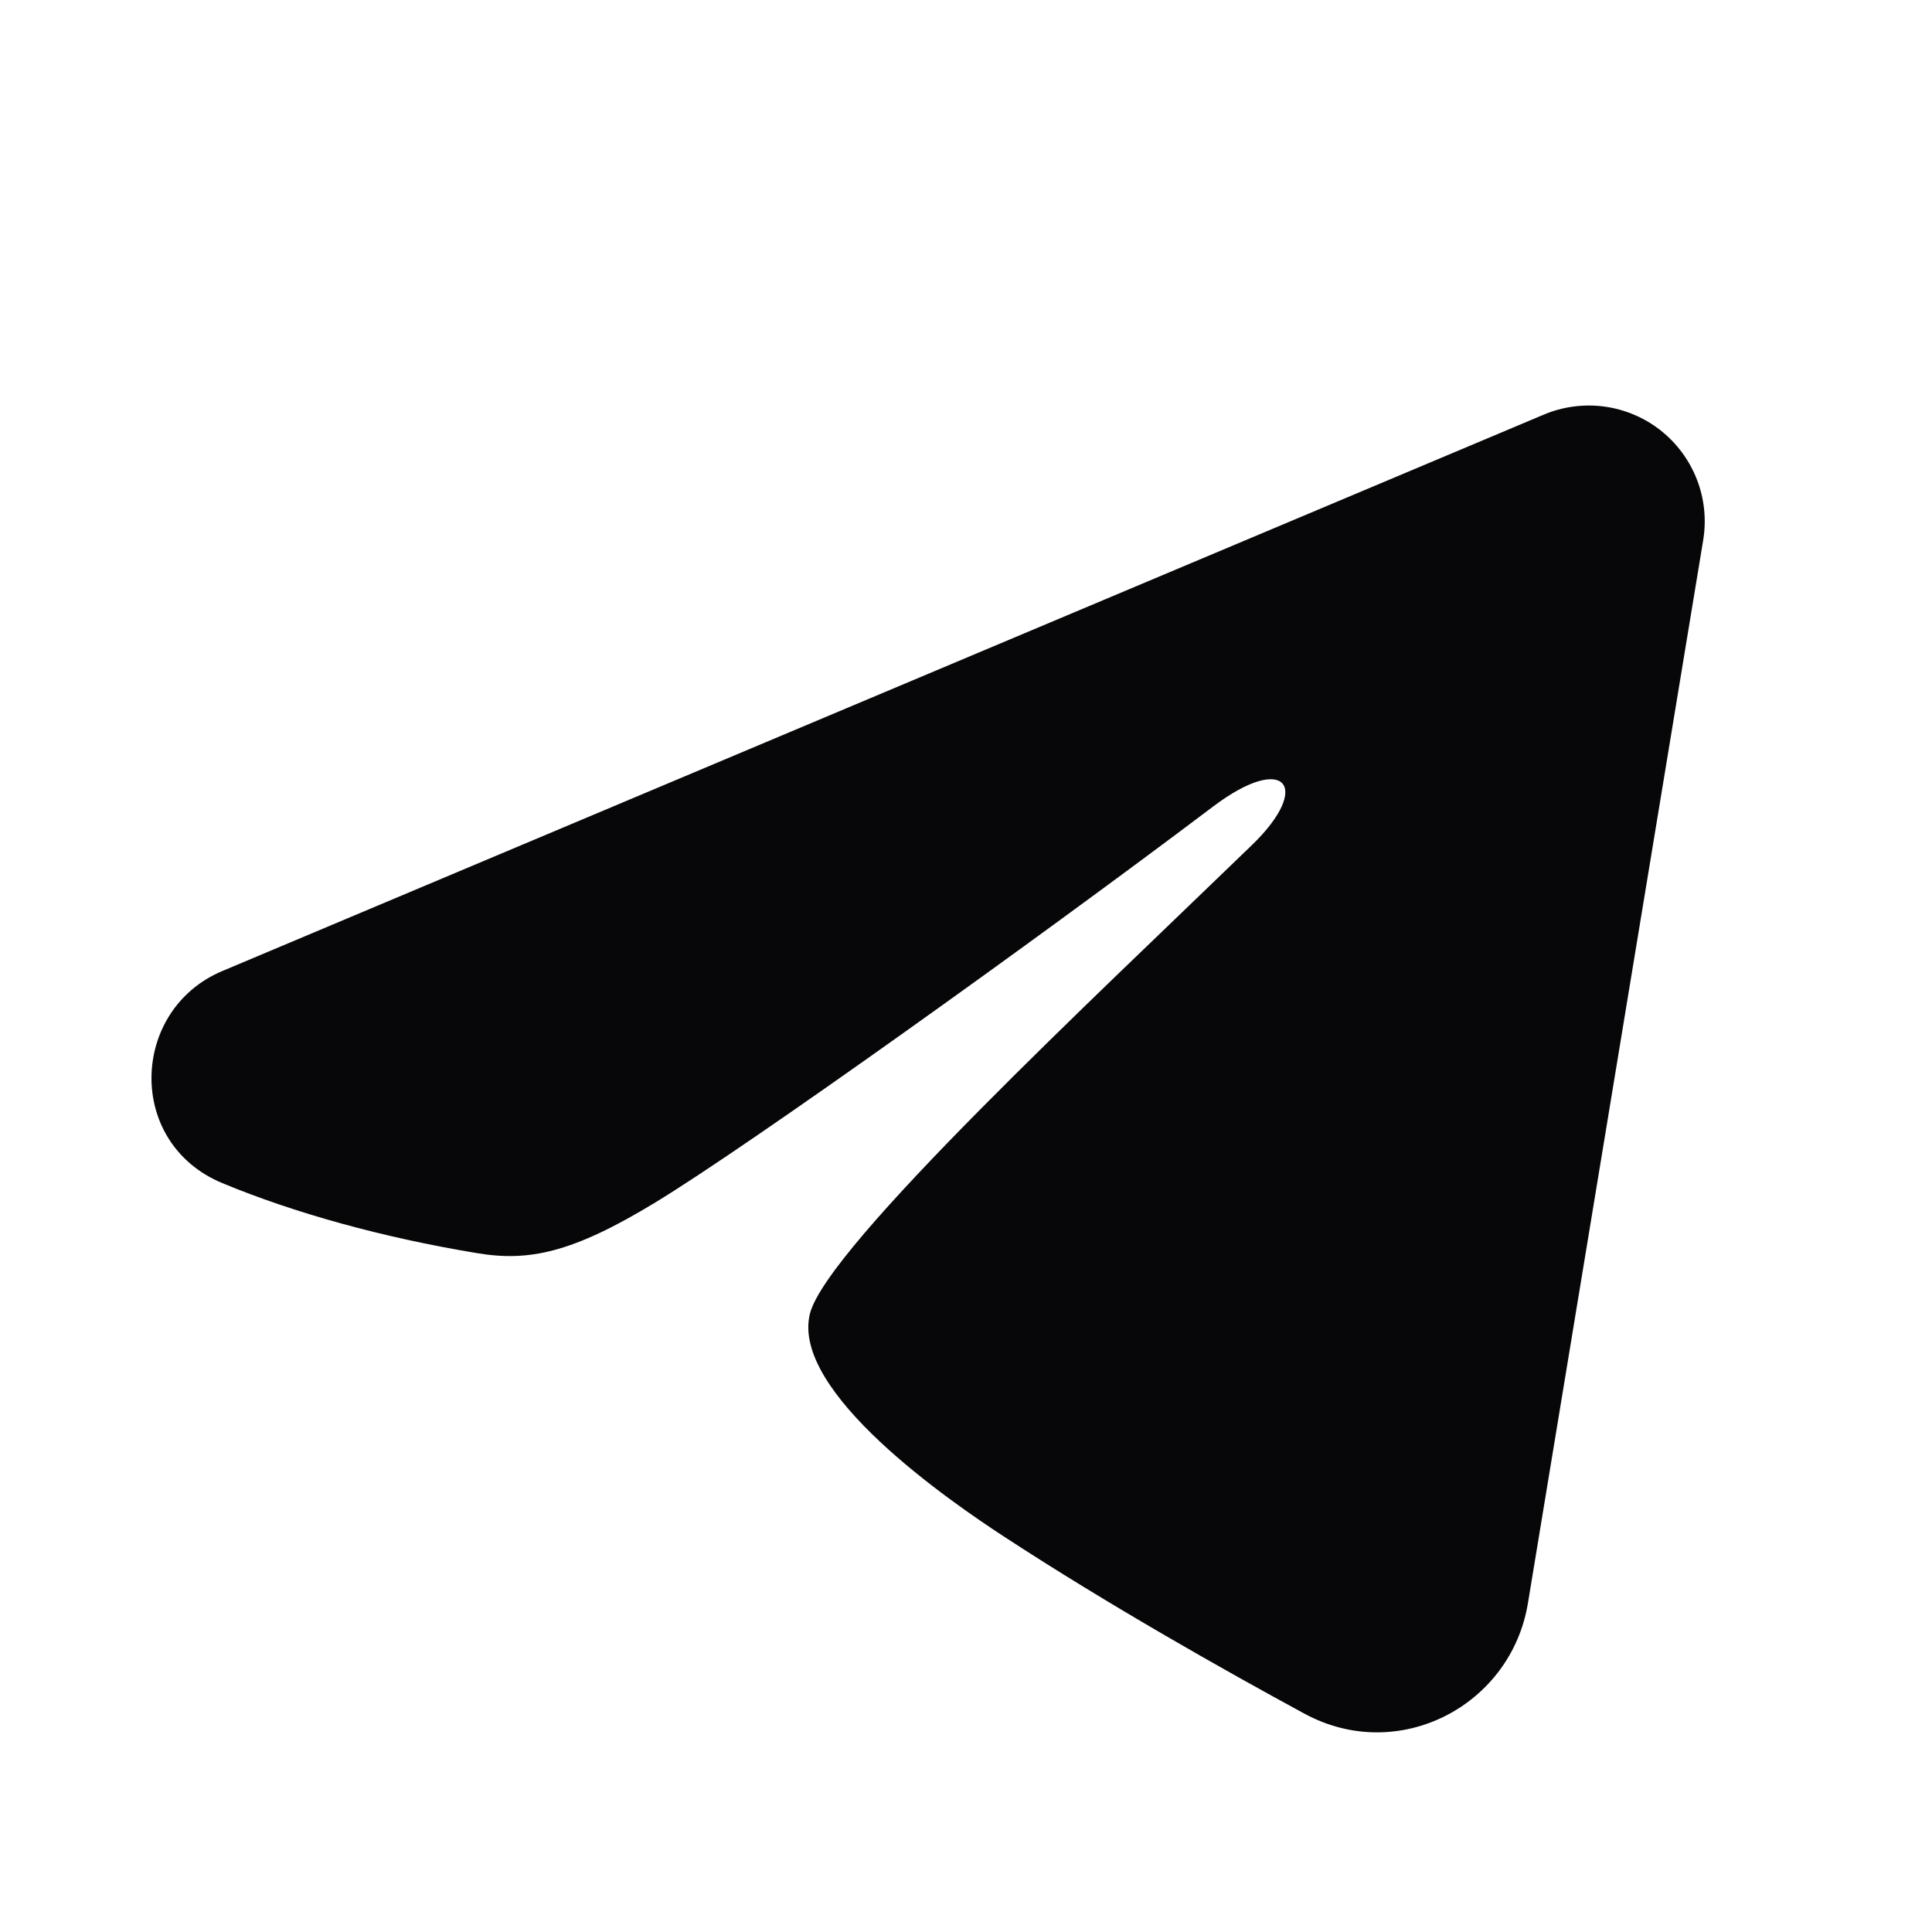 <?xml version="1.0" encoding="UTF-8"?> <svg xmlns="http://www.w3.org/2000/svg" width="25" height="25" viewBox="0 0 25 25" fill="none"><g clip-path="url(#clip0_2713_87)"><path fill-rule="evenodd" clip-rule="evenodd" d="M19.977 5.365C20.224 5.261 20.495 5.225 20.761 5.261C21.026 5.297 21.277 5.403 21.488 5.569C21.698 5.735 21.861 5.955 21.958 6.205C22.055 6.455 22.083 6.726 22.039 6.991L19.771 20.747C19.551 22.075 18.095 22.835 16.878 22.174C15.86 21.622 14.348 20.77 12.988 19.881C12.308 19.436 10.225 18.011 10.481 16.997C10.701 16.13 14.201 12.871 16.201 10.934C16.986 10.174 16.628 9.735 15.701 10.434C13.399 12.172 9.703 14.816 8.481 15.559C7.403 16.215 6.841 16.328 6.169 16.215C4.943 16.012 3.806 15.695 2.878 15.31C1.624 14.79 1.685 13.066 2.877 12.565L19.977 5.365Z" fill="#070709"></path></g><defs><clipPath id="clip0_2713_87"><rect width="24" height="24" fill="white" transform="translate(0.2 0.935)"></rect></clipPath></defs></svg> 